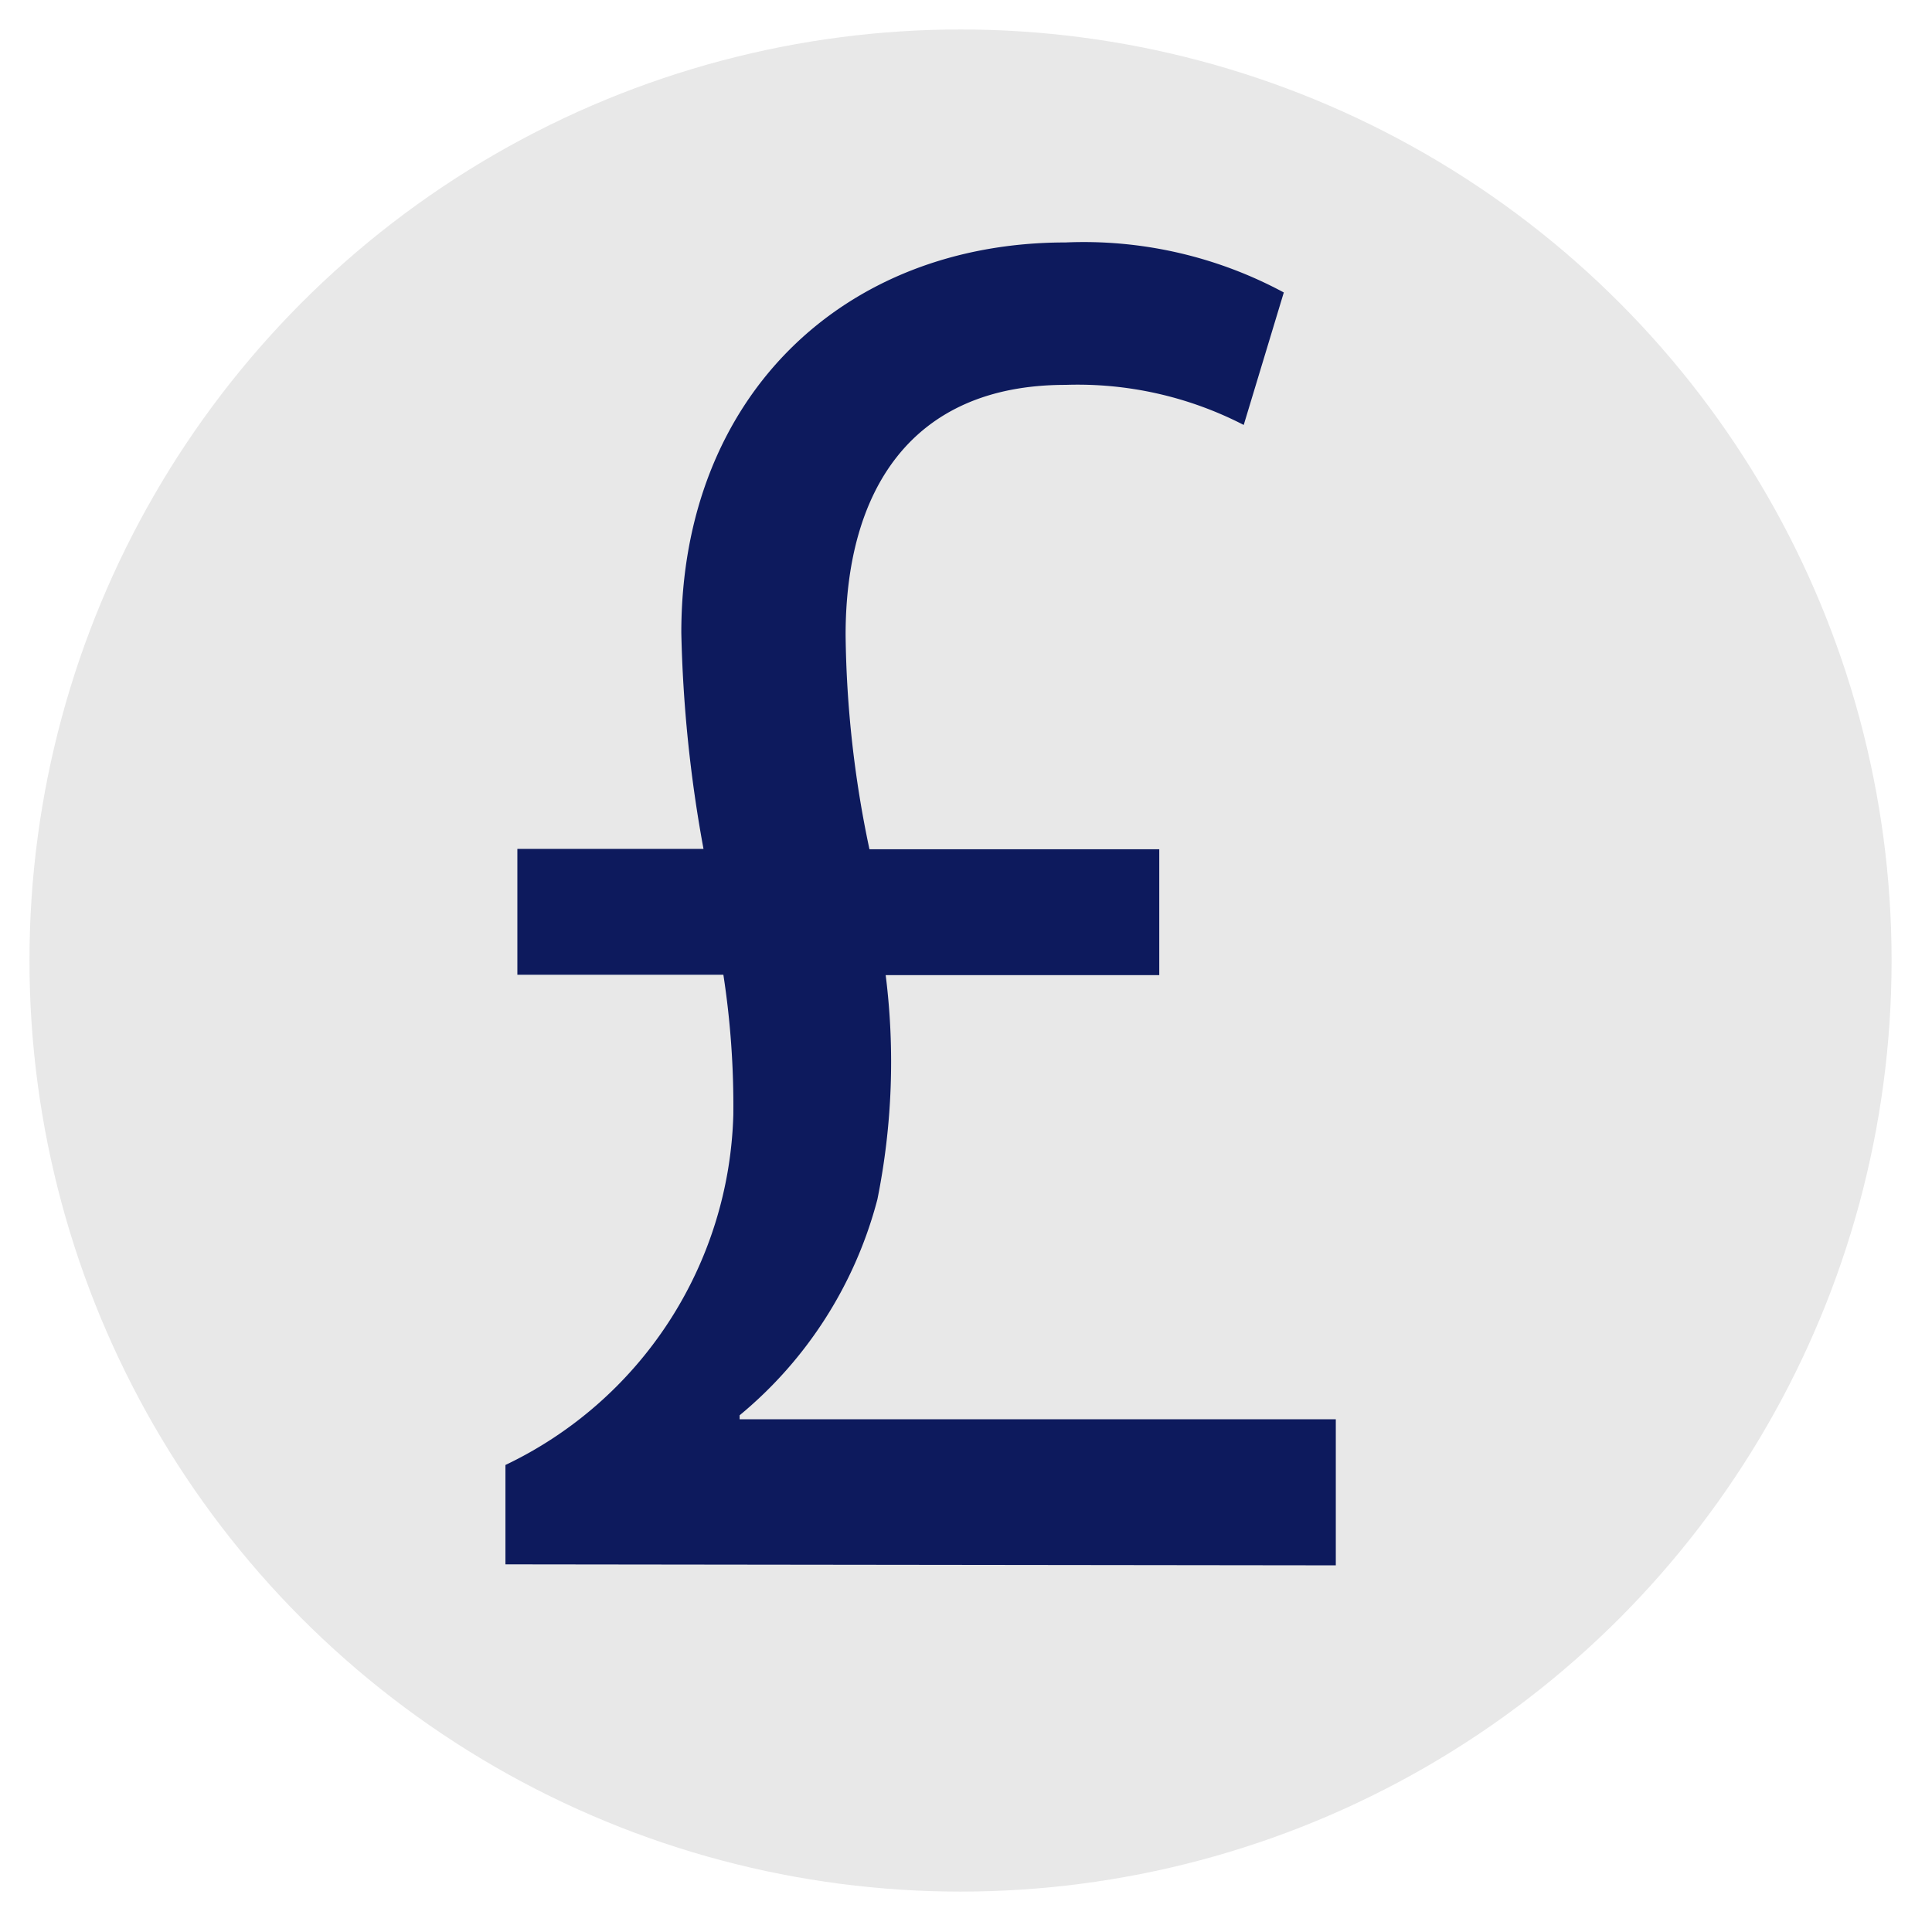 <svg id="Layer_1" data-name="Layer 1" xmlns="http://www.w3.org/2000/svg" viewBox="0 0 58.33 58.33"><defs><style>.cls-1{fill:#e8e8e8;}.cls-2{fill:#0d1a5d;}</style></defs><circle class="cls-1" cx="29" cy="29" r="28.11"/><path class="cls-2" d="M15.26,47.23v-3a12.08,12.08,0,0,0,6.88-10.57,26,26,0,0,0-.3-4.23H15.62v-3.8h5.62a40.56,40.56,0,0,1-.67-6.53c0-7.13,4.9-11.78,11.6-11.78a12.74,12.74,0,0,1,6.59,1.51l-1.21,4a10.94,10.94,0,0,0-5.38-1.21c-4.71,0-6.64,3.26-6.64,7.55a32.71,32.71,0,0,0,.72,6.47H35v3.8H26.74a21,21,0,0,1-.25,6.77,12.58,12.58,0,0,1-4.16,6.52v.12h18v4.41Z"/></svg>